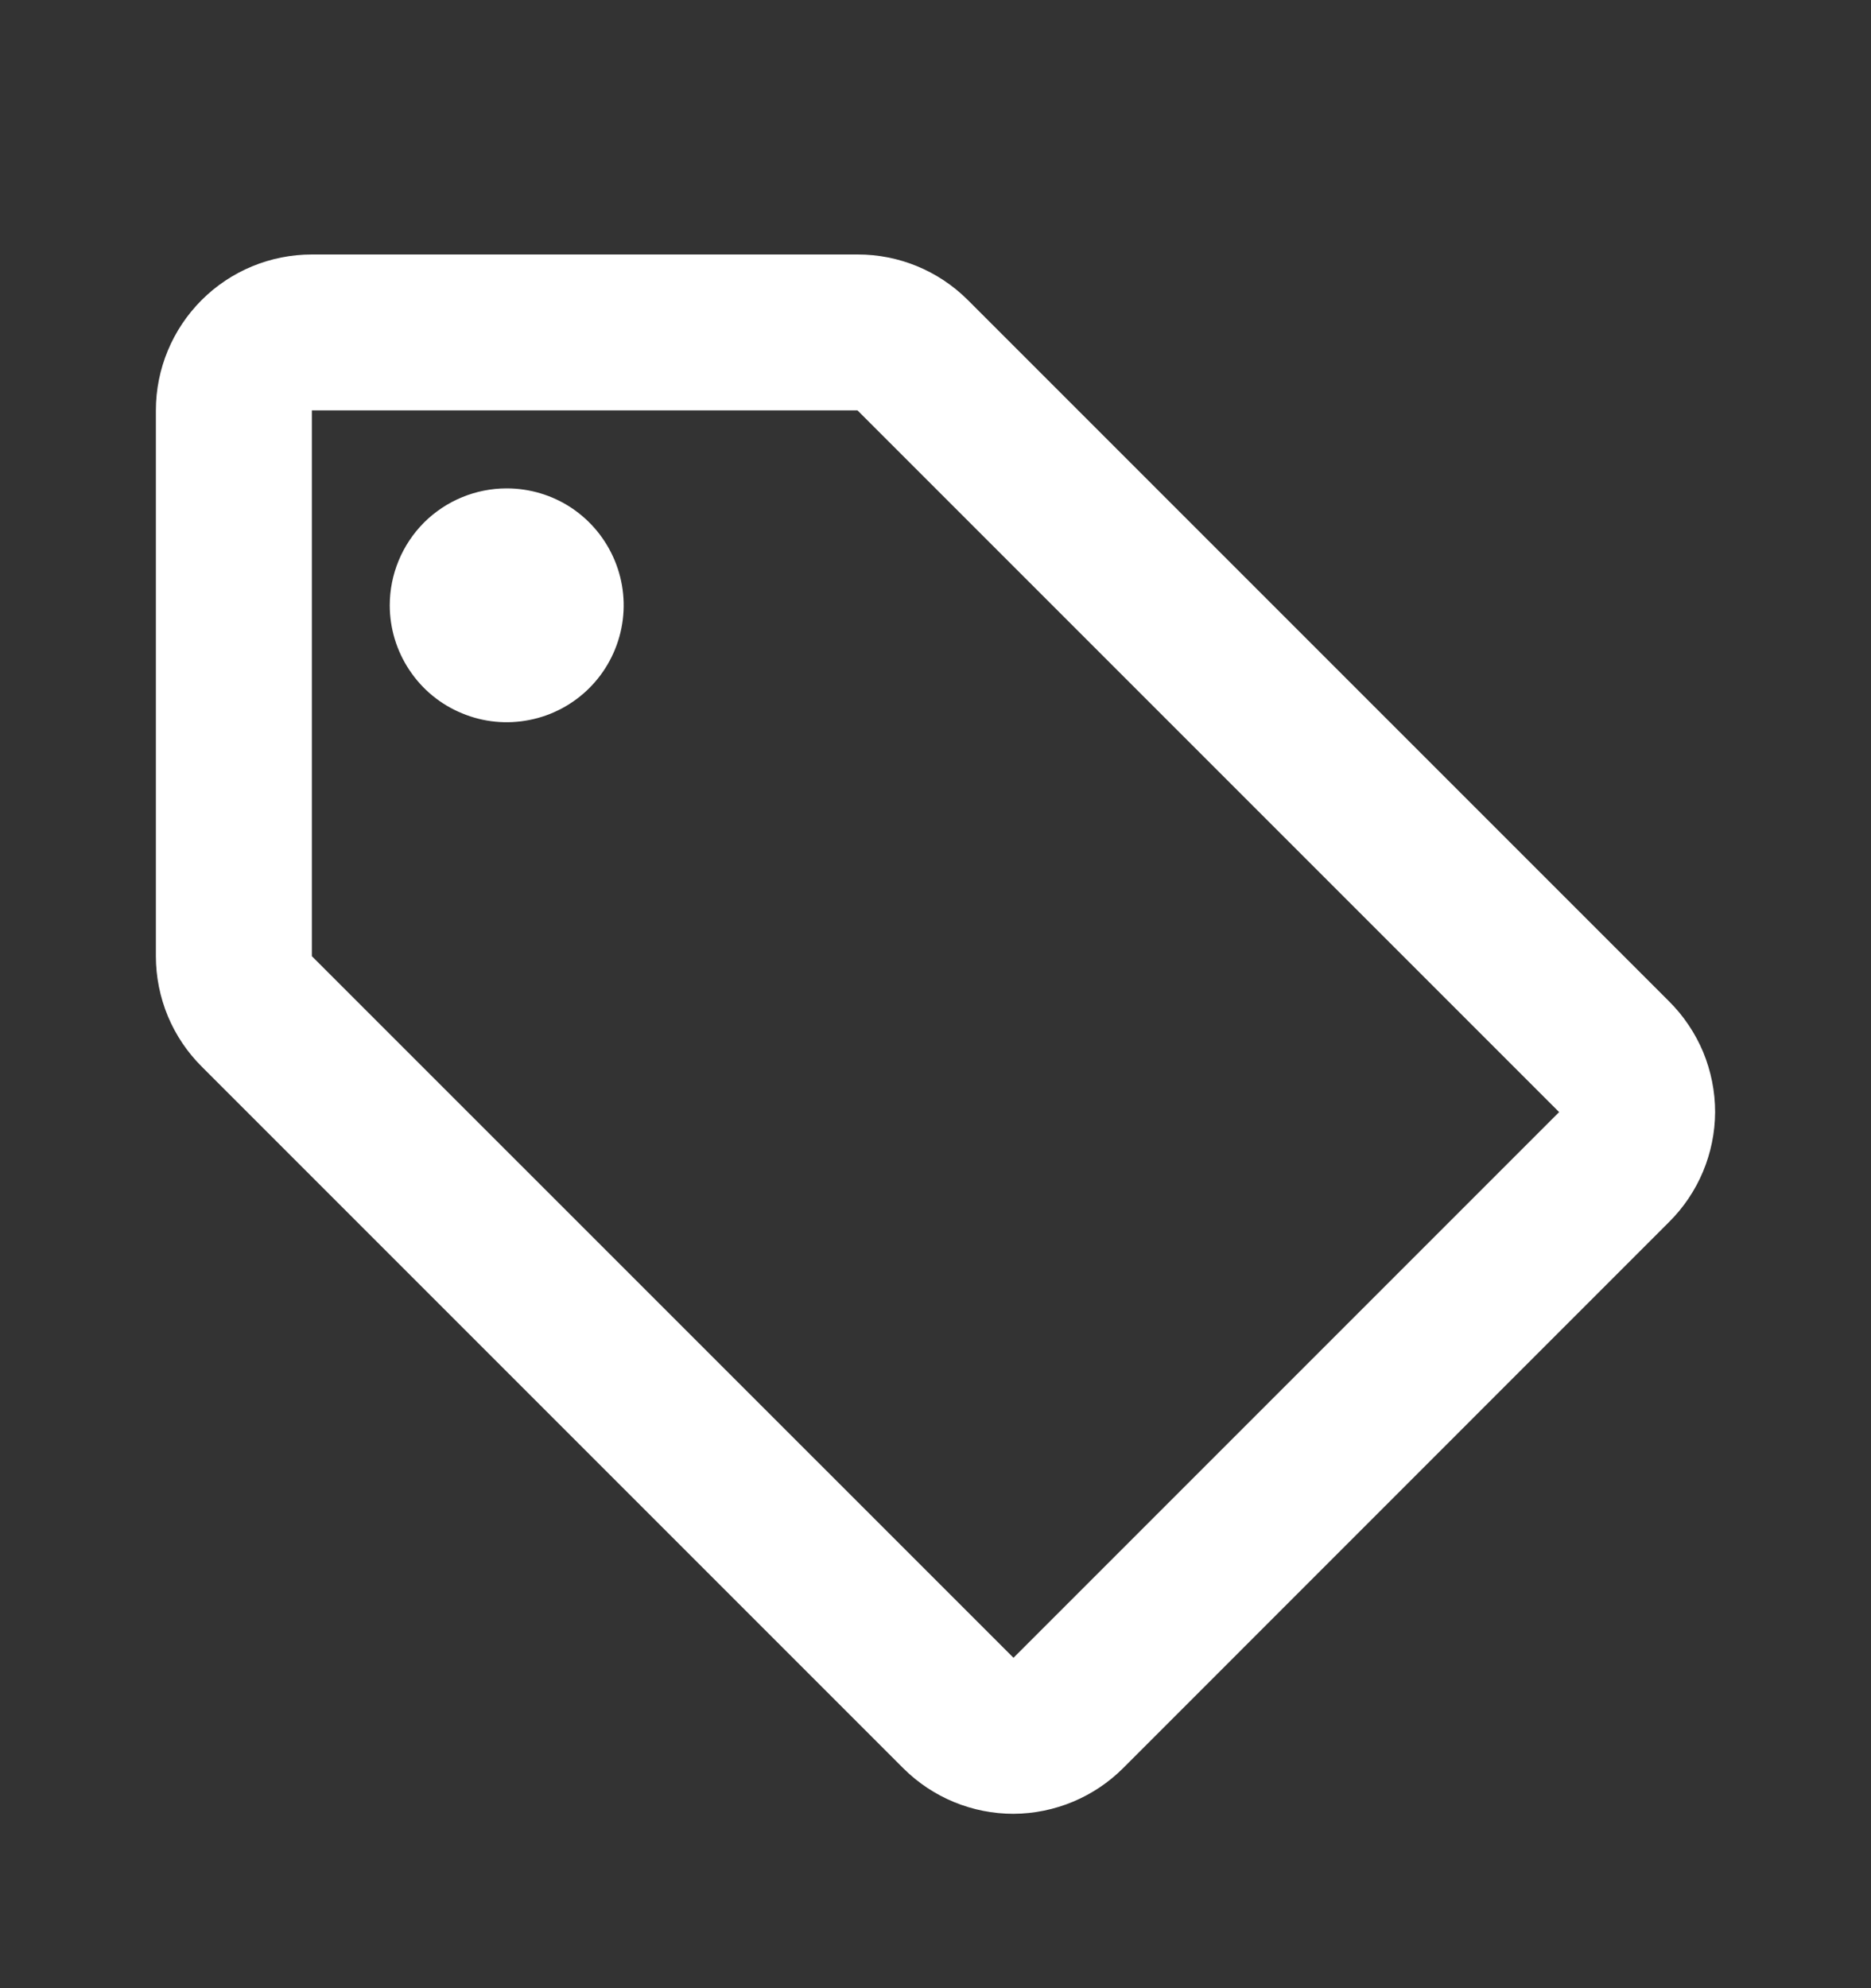<svg width="16" height="17" viewBox="0 0 16 17" fill="none" xmlns="http://www.w3.org/2000/svg">
<rect x="0" y="0" width="16" height="17" fill="#333333" stroke="none"/>
<g id="tag-outline 1">
<path id="Vector" d="M14.273 8.562L8.273 2.562C8.023 2.314 7.685 2.175 7.333 2.176H2.667C2.313 2.176 1.974 2.316 1.724 2.566C1.474 2.816 1.333 3.155 1.333 3.509V8.176C1.333 8.351 1.368 8.526 1.435 8.688C1.503 8.851 1.602 8.998 1.727 9.122L7.727 15.122C7.977 15.37 8.314 15.509 8.667 15.509C9.02 15.507 9.358 15.366 9.607 15.116L14.273 10.449C14.524 10.2 14.665 9.862 14.667 9.509C14.667 9.333 14.632 9.159 14.565 8.996C14.497 8.834 14.398 8.686 14.273 8.562ZM8.667 14.175L2.667 8.176V3.509H7.333L13.333 9.509M4.333 4.176C4.531 4.176 4.724 4.234 4.889 4.344C5.053 4.454 5.181 4.61 5.257 4.793C5.333 4.976 5.353 5.177 5.314 5.371C5.275 5.565 5.18 5.743 5.04 5.883C4.901 6.022 4.722 6.118 4.528 6.156C4.334 6.195 4.133 6.175 3.951 6.099C3.768 6.024 3.612 5.896 3.502 5.731C3.392 5.567 3.333 5.373 3.333 5.176C3.333 4.91 3.439 4.656 3.626 4.468C3.814 4.281 4.068 4.176 4.333 4.176Z" fill="white"/>
</g>
</svg>
